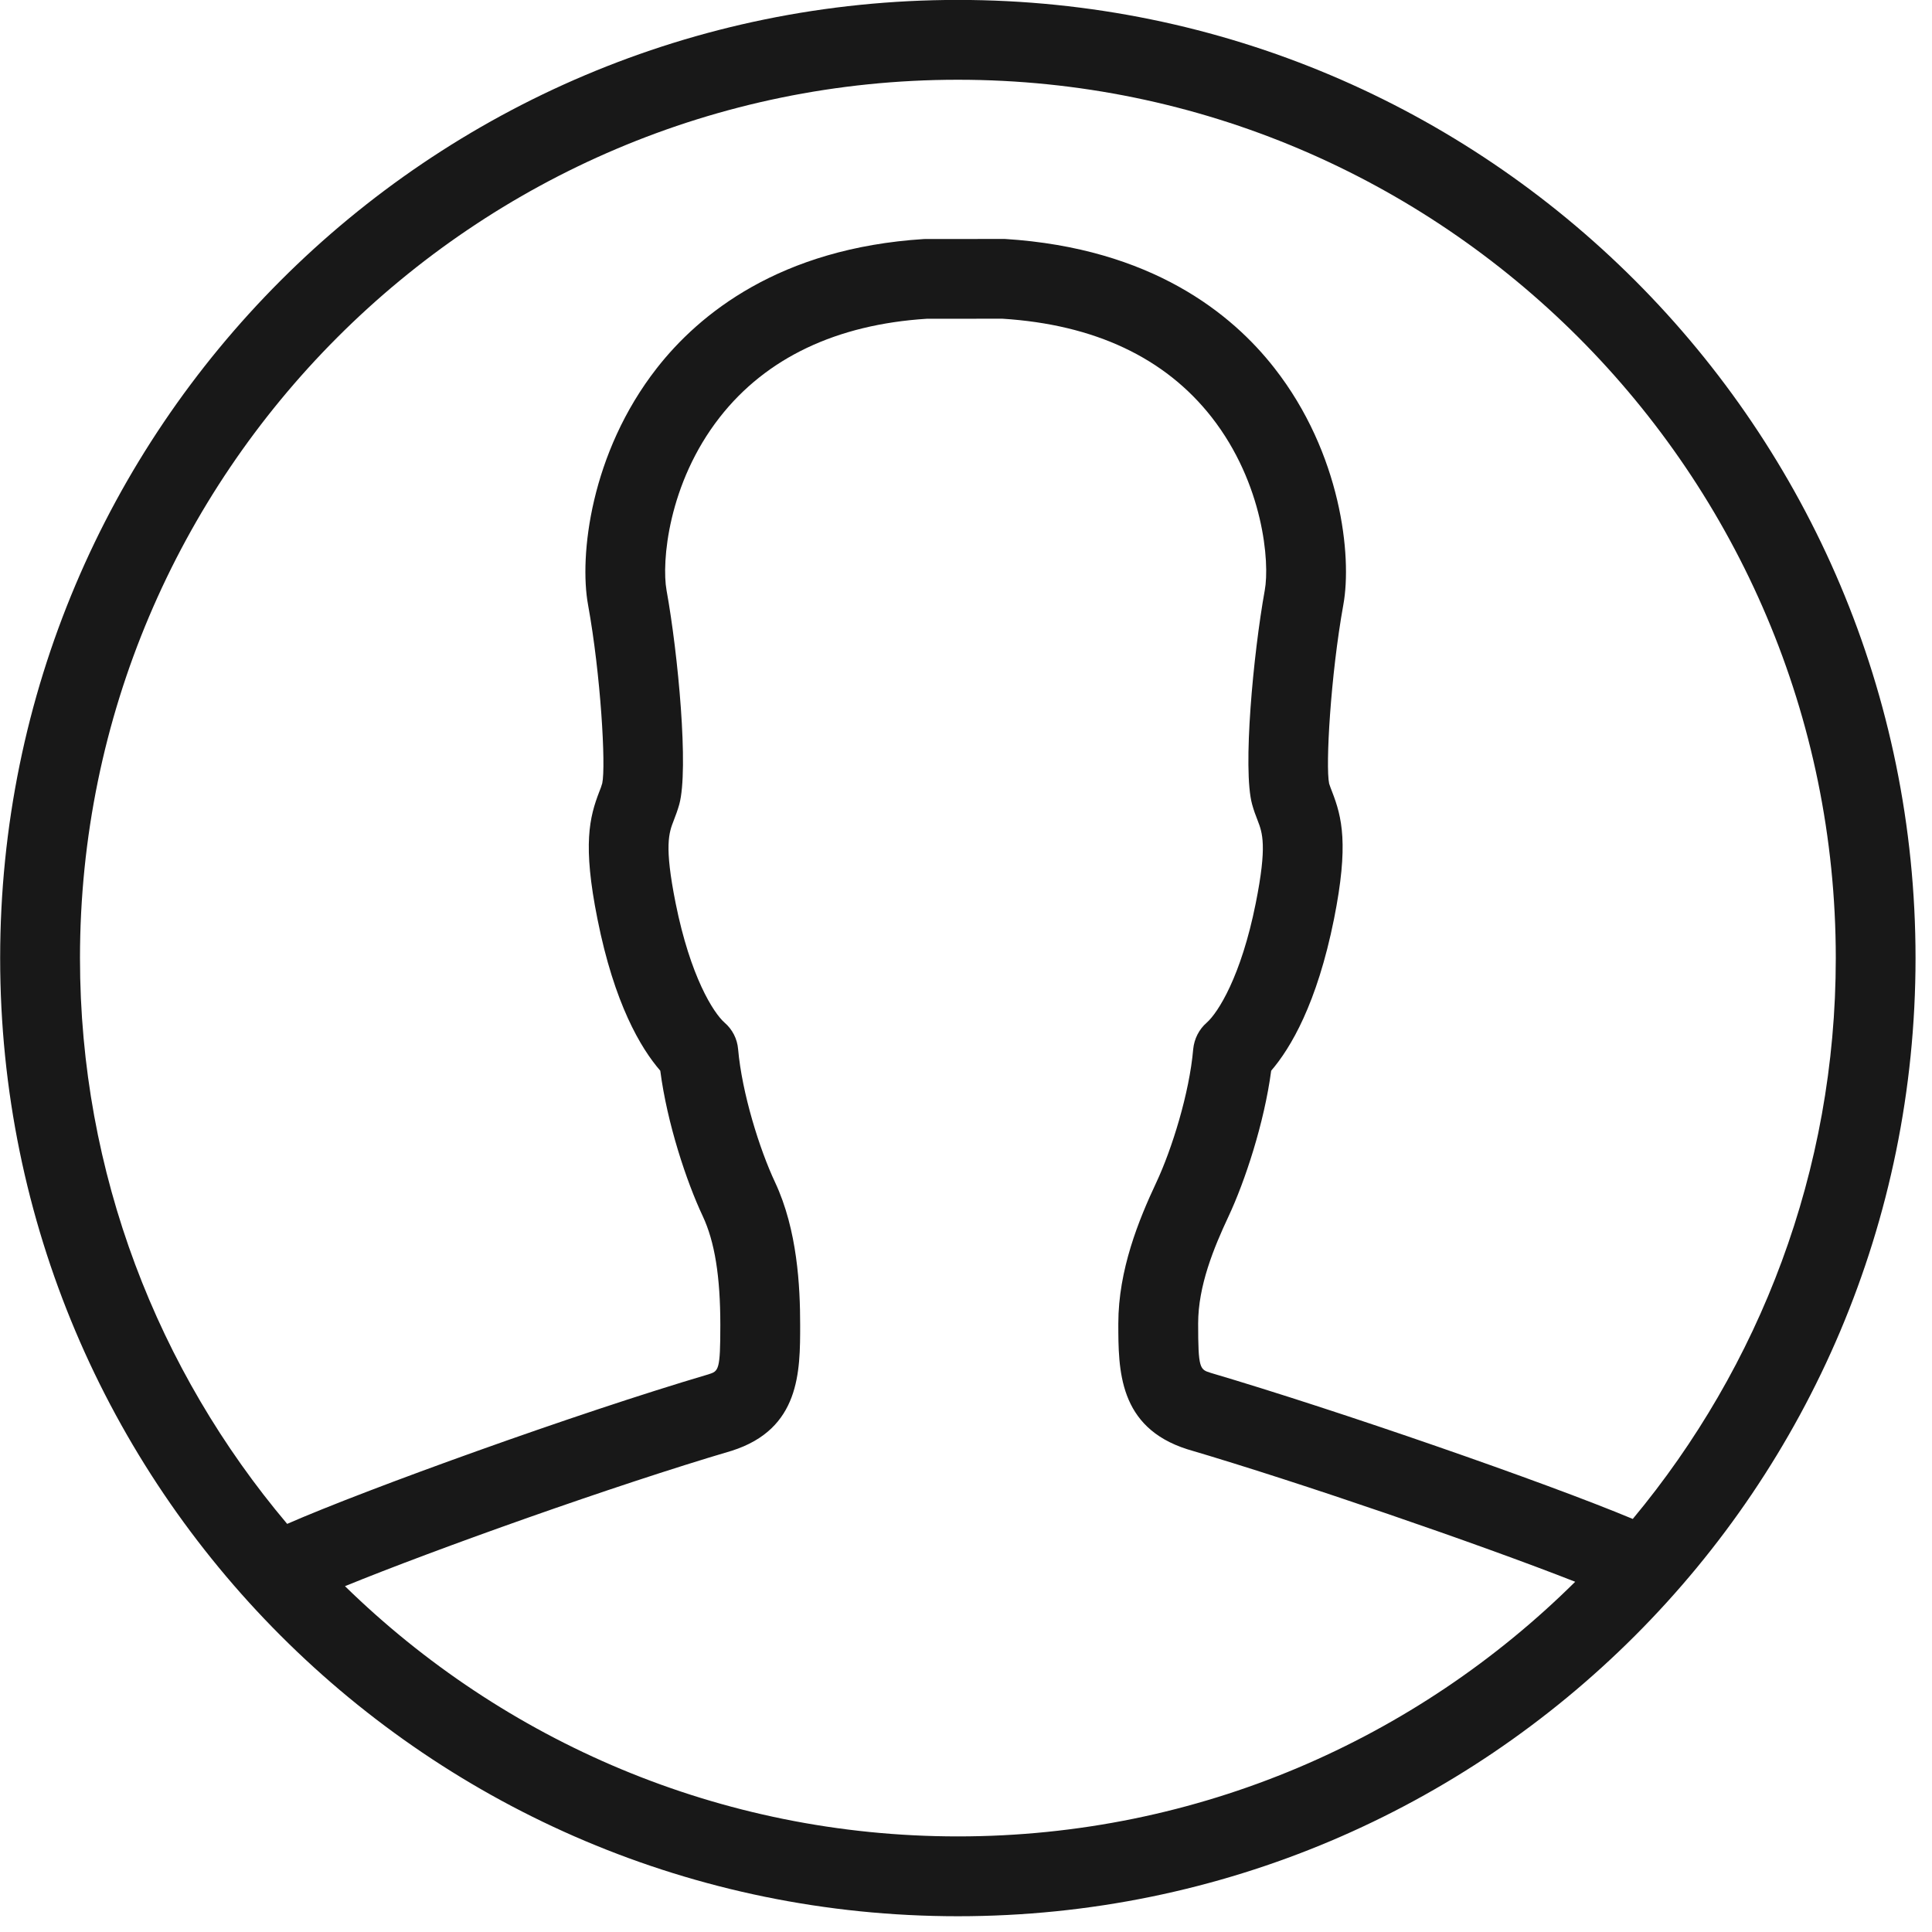 <svg xmlns="http://www.w3.org/2000/svg" xmlns:xlink="http://www.w3.org/1999/xlink" preserveAspectRatio="xMidYMid" width="25" height="25" viewBox="0 0 25 25">
  <defs>
    <style>

      .cls-2 {
        fill: #181818;
      }
    </style>
  </defs>
  <path d="M12.395,-0.001 C5.550,-0.001 0.002,5.549 0.002,12.398 C0.002,19.246 5.550,24.796 12.395,24.796 C19.240,24.796 24.787,19.246 24.787,12.398 C24.787,5.549 19.240,-0.001 12.395,-0.001 ZM12.395,1.032 C18.659,1.032 23.755,6.131 23.755,12.398 C23.755,15.155 22.767,17.685 21.128,19.655 C19.996,19.182 17.322,18.254 15.667,17.765 C15.526,17.721 15.504,17.714 15.504,17.126 C15.504,16.640 15.704,16.152 15.898,15.738 C16.109,15.288 16.359,14.533 16.449,13.855 C16.700,13.563 17.042,12.988 17.262,11.892 C17.455,10.926 17.365,10.574 17.237,10.244 C17.224,10.209 17.209,10.174 17.199,10.140 C17.151,9.914 17.218,8.737 17.383,7.824 C17.497,7.197 17.354,5.866 16.491,4.763 C15.947,4.066 14.905,3.211 13.002,3.092 C13.002,3.092 11.958,3.093 11.958,3.093 C10.087,3.211 9.045,4.066 8.500,4.763 C7.638,5.866 7.495,7.197 7.609,7.824 C7.775,8.737 7.841,9.914 7.793,10.136 C7.783,10.174 7.769,10.209 7.755,10.244 C7.628,10.574 7.537,10.926 7.731,11.892 C7.949,12.988 8.291,13.563 8.544,13.855 C8.632,14.533 8.882,15.288 9.094,15.738 C9.248,16.067 9.321,16.515 9.321,17.147 C9.321,17.735 9.299,17.742 9.167,17.784 C7.455,18.289 4.731,19.274 3.716,19.719 C2.045,17.740 1.035,15.185 1.035,12.398 C1.035,6.131 6.131,1.032 12.395,1.032 ZM4.464,20.525 C5.627,20.050 7.945,19.222 9.468,18.773 C10.354,18.492 10.354,17.747 10.354,17.147 C10.354,16.650 10.319,15.917 10.029,15.298 C9.829,14.873 9.601,14.146 9.551,13.576 C9.540,13.443 9.477,13.320 9.376,13.233 C9.230,13.104 8.933,12.635 8.743,11.689 C8.593,10.940 8.656,10.776 8.718,10.617 C8.744,10.550 8.769,10.483 8.790,10.408 C8.914,9.954 8.775,8.465 8.625,7.638 C8.560,7.279 8.642,6.258 9.314,5.399 C9.916,4.629 10.828,4.199 11.990,4.125 C11.990,4.125 12.970,4.124 12.970,4.124 C14.164,4.199 15.076,4.629 15.679,5.399 C16.350,6.258 16.432,7.279 16.366,7.638 C16.217,8.465 16.078,9.954 16.202,10.407 C16.223,10.483 16.247,10.550 16.274,10.617 C16.335,10.776 16.399,10.940 16.249,11.689 C16.060,12.635 15.761,13.104 15.615,13.233 C15.515,13.320 15.453,13.443 15.440,13.576 C15.391,14.146 15.163,14.873 14.964,15.298 C14.735,15.785 14.471,16.433 14.471,17.126 C14.471,17.725 14.471,18.471 15.366,18.754 C16.823,19.183 19.153,19.985 20.383,20.468 C18.329,22.504 15.506,23.763 12.395,23.763 C9.312,23.763 6.513,22.527 4.464,20.525 Z" id="path-1" class="cls-2" fill-rule="evenodd"/>
</svg>
